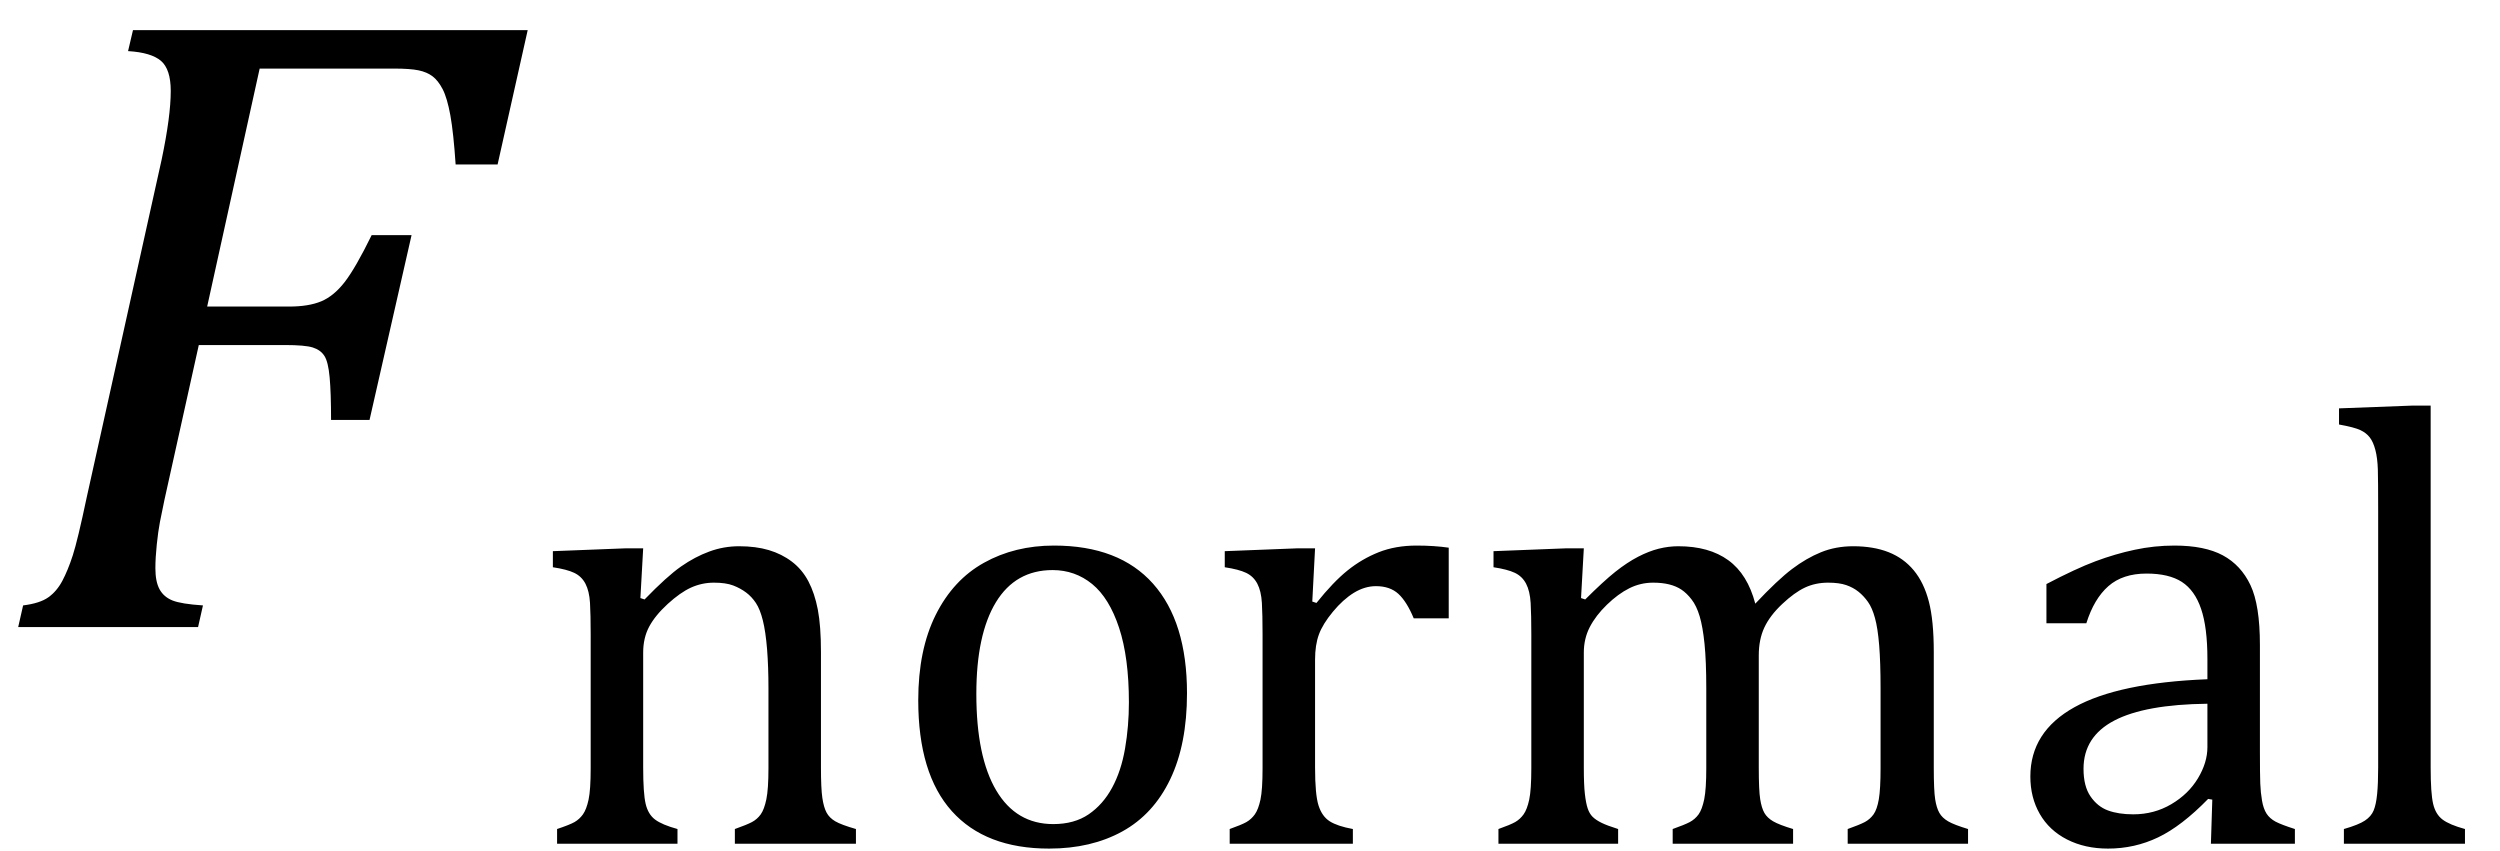 <?xml version="1.0" encoding="UTF-8" standalone="no"?><svg xmlns="http://www.w3.org/2000/svg" xmlns:xlink="http://www.w3.org/1999/xlink" stroke-dasharray="none" shape-rendering="auto" font-family="'Dialog'" width="55.813" text-rendering="auto" fill-opacity="1" contentScriptType="text/ecmascript" color-interpolation="auto" color-rendering="auto" preserveAspectRatio="xMidYMid meet" font-size="12" fill="black" stroke="black" image-rendering="auto" stroke-miterlimit="10" zoomAndPan="magnify" version="1.0" stroke-linecap="square" stroke-linejoin="miter" contentStyleType="text/css" font-style="normal" height="19" stroke-width="1" stroke-dashoffset="0" font-weight="normal" stroke-opacity="1" y="-5"><!--Converted from MathML using JEuclid--><defs id="genericDefs"/><g><g text-rendering="optimizeLegibility" transform="translate(0,14)" color-rendering="optimizeQuality" color-interpolation="linearRGB" image-rendering="optimizeQuality"><path d="M3.672 -2.844 Q3.609 -2.547 3.57 -2.344 Q3.531 -2.141 3.5 -1.844 Q3.469 -1.547 3.469 -1.312 Q3.469 -1.016 3.562 -0.844 Q3.656 -0.672 3.852 -0.594 Q4.047 -0.516 4.531 -0.484 L4.422 0 L0.406 0 L0.516 -0.484 Q0.891 -0.531 1.078 -0.664 Q1.266 -0.797 1.391 -1.031 Q1.516 -1.266 1.625 -1.602 Q1.734 -1.938 1.938 -2.906 L3.609 -10.438 Q3.812 -11.406 3.812 -11.969 Q3.812 -12.453 3.594 -12.641 Q3.375 -12.828 2.859 -12.859 L2.969 -13.328 L11.781 -13.328 L11.109 -10.328 L10.172 -10.328 Q10.125 -11.031 10.055 -11.422 Q9.984 -11.812 9.883 -12.008 Q9.781 -12.203 9.656 -12.297 Q9.531 -12.391 9.344 -12.43 Q9.156 -12.469 8.797 -12.469 L5.797 -12.469 L4.625 -7.156 L6.453 -7.156 Q6.891 -7.156 7.172 -7.273 Q7.453 -7.391 7.695 -7.703 Q7.938 -8.016 8.297 -8.75 L9.188 -8.75 L8.25 -4.625 L7.391 -4.625 Q7.391 -5.234 7.359 -5.578 Q7.328 -5.922 7.242 -6.055 Q7.156 -6.188 6.984 -6.242 Q6.812 -6.297 6.359 -6.297 L4.438 -6.297 L3.672 -2.844 Z" stroke="none"/></g><g text-rendering="optimizeLegibility" transform="translate(11.781,18.836)" color-rendering="optimizeQuality" color-interpolation="linearRGB" image-rendering="optimizeQuality"><path d="M7.328 0 L4.625 0 L4.625 -0.328 Q4.891 -0.422 5.008 -0.484 Q5.125 -0.547 5.203 -0.656 Q5.281 -0.766 5.328 -0.992 Q5.375 -1.219 5.375 -1.688 L5.375 -3.469 Q5.375 -3.953 5.344 -4.344 Q5.312 -4.734 5.25 -4.984 Q5.188 -5.234 5.094 -5.375 Q5 -5.516 4.875 -5.609 Q4.75 -5.703 4.586 -5.766 Q4.422 -5.828 4.156 -5.828 Q3.891 -5.828 3.648 -5.719 Q3.406 -5.609 3.125 -5.352 Q2.844 -5.094 2.711 -4.844 Q2.578 -4.594 2.578 -4.266 L2.578 -1.703 Q2.578 -1.125 2.633 -0.891 Q2.688 -0.656 2.844 -0.539 Q3 -0.422 3.344 -0.328 L3.344 0 L0.656 0 L0.656 -0.328 Q0.938 -0.422 1.047 -0.484 Q1.156 -0.547 1.234 -0.656 Q1.312 -0.766 1.359 -0.984 Q1.406 -1.203 1.406 -1.688 L1.406 -4.672 Q1.406 -5.109 1.391 -5.375 Q1.375 -5.641 1.289 -5.805 Q1.203 -5.969 1.039 -6.047 Q0.875 -6.125 0.562 -6.172 L0.562 -6.531 L2.172 -6.594 L2.578 -6.594 L2.516 -5.484 L2.609 -5.453 Q3.109 -5.969 3.422 -6.188 Q3.734 -6.406 4.055 -6.523 Q4.375 -6.641 4.719 -6.641 Q5.094 -6.641 5.383 -6.555 Q5.672 -6.469 5.898 -6.297 Q6.125 -6.125 6.266 -5.859 Q6.406 -5.594 6.477 -5.227 Q6.547 -4.859 6.547 -4.281 L6.547 -1.703 Q6.547 -1.234 6.578 -1.023 Q6.609 -0.812 6.672 -0.695 Q6.734 -0.578 6.867 -0.5 Q7 -0.422 7.328 -0.328 L7.328 0 ZM11.641 0.109 Q10.219 0.109 9.469 -0.727 Q8.719 -1.562 8.719 -3.203 Q8.719 -4.328 9.109 -5.109 Q9.5 -5.891 10.188 -6.273 Q10.875 -6.656 11.75 -6.656 Q13.203 -6.656 13.961 -5.805 Q14.719 -4.953 14.719 -3.359 Q14.719 -2.219 14.344 -1.438 Q13.969 -0.656 13.273 -0.273 Q12.578 0.109 11.641 0.109 ZM10.016 -3.344 Q10.016 -1.938 10.461 -1.188 Q10.906 -0.438 11.734 -0.438 Q12.203 -0.438 12.523 -0.656 Q12.844 -0.875 13.047 -1.25 Q13.25 -1.625 13.336 -2.125 Q13.422 -2.625 13.422 -3.156 Q13.422 -4.156 13.203 -4.82 Q12.984 -5.484 12.602 -5.797 Q12.219 -6.109 11.719 -6.109 Q10.891 -6.109 10.453 -5.391 Q10.016 -4.672 10.016 -3.344 ZM17.516 -5.406 L17.609 -5.375 Q17.984 -5.844 18.305 -6.102 Q18.625 -6.359 19 -6.508 Q19.375 -6.656 19.844 -6.656 Q20.234 -6.656 20.562 -6.609 L20.562 -5.031 L19.781 -5.031 Q19.625 -5.406 19.438 -5.578 Q19.25 -5.75 18.938 -5.75 Q18.688 -5.75 18.445 -5.602 Q18.203 -5.453 17.977 -5.18 Q17.75 -4.906 17.664 -4.672 Q17.578 -4.438 17.578 -4.109 L17.578 -1.703 Q17.578 -1.094 17.656 -0.852 Q17.734 -0.609 17.906 -0.5 Q18.078 -0.391 18.422 -0.328 L18.422 0 L15.672 0 L15.672 -0.328 Q15.938 -0.422 16.047 -0.484 Q16.156 -0.547 16.234 -0.656 Q16.312 -0.766 16.359 -0.984 Q16.406 -1.203 16.406 -1.688 L16.406 -4.672 Q16.406 -5.109 16.391 -5.375 Q16.375 -5.641 16.289 -5.805 Q16.203 -5.969 16.039 -6.047 Q15.875 -6.125 15.562 -6.172 L15.562 -6.531 L17.172 -6.594 L17.578 -6.594 L17.516 -5.406 ZM23.516 -5.484 L23.609 -5.453 Q24.016 -5.859 24.281 -6.07 Q24.547 -6.281 24.789 -6.406 Q25.031 -6.531 25.25 -6.586 Q25.469 -6.641 25.688 -6.641 Q26.375 -6.641 26.805 -6.328 Q27.234 -6.016 27.406 -5.359 Q27.906 -5.891 28.227 -6.133 Q28.547 -6.375 28.875 -6.508 Q29.203 -6.641 29.594 -6.641 Q30.047 -6.641 30.383 -6.508 Q30.719 -6.375 30.945 -6.102 Q31.172 -5.828 31.281 -5.406 Q31.391 -4.984 31.391 -4.281 L31.391 -1.703 Q31.391 -1.188 31.422 -0.992 Q31.453 -0.797 31.516 -0.688 Q31.578 -0.578 31.711 -0.5 Q31.844 -0.422 32.156 -0.328 L32.156 0 L29.469 0 L29.469 -0.328 Q29.734 -0.422 29.852 -0.484 Q29.969 -0.547 30.047 -0.656 Q30.125 -0.766 30.164 -0.992 Q30.203 -1.219 30.203 -1.688 L30.203 -3.469 Q30.203 -4.047 30.172 -4.43 Q30.141 -4.812 30.078 -5.039 Q30.016 -5.266 29.922 -5.398 Q29.828 -5.531 29.711 -5.625 Q29.594 -5.719 29.438 -5.773 Q29.281 -5.828 29.031 -5.828 Q28.75 -5.828 28.516 -5.719 Q28.281 -5.609 28.008 -5.352 Q27.734 -5.094 27.609 -4.828 Q27.484 -4.562 27.484 -4.203 L27.484 -1.703 Q27.484 -1.188 27.516 -0.992 Q27.547 -0.797 27.609 -0.688 Q27.672 -0.578 27.805 -0.5 Q27.938 -0.422 28.25 -0.328 L28.25 0 L25.562 0 L25.562 -0.328 Q25.828 -0.422 25.945 -0.484 Q26.062 -0.547 26.141 -0.656 Q26.219 -0.766 26.266 -0.992 Q26.312 -1.219 26.312 -1.688 L26.312 -3.469 Q26.312 -4.078 26.273 -4.461 Q26.234 -4.844 26.164 -5.078 Q26.094 -5.312 25.984 -5.453 Q25.875 -5.594 25.758 -5.672 Q25.641 -5.75 25.484 -5.789 Q25.328 -5.828 25.125 -5.828 Q24.844 -5.828 24.594 -5.703 Q24.344 -5.578 24.094 -5.336 Q23.844 -5.094 23.711 -4.836 Q23.578 -4.578 23.578 -4.266 L23.578 -1.703 Q23.578 -1.312 23.602 -1.109 Q23.625 -0.906 23.664 -0.789 Q23.703 -0.672 23.773 -0.602 Q23.844 -0.531 23.969 -0.469 Q24.094 -0.406 24.344 -0.328 L24.344 0 L21.672 0 L21.672 -0.328 Q21.938 -0.422 22.047 -0.484 Q22.156 -0.547 22.234 -0.656 Q22.312 -0.766 22.359 -0.984 Q22.406 -1.203 22.406 -1.688 L22.406 -4.672 Q22.406 -5.109 22.391 -5.375 Q22.375 -5.641 22.289 -5.805 Q22.203 -5.969 22.039 -6.047 Q21.875 -6.125 21.562 -6.172 L21.562 -6.531 L23.172 -6.594 L23.578 -6.594 L23.516 -5.484 ZM37.609 -0.984 L37.516 -1 Q36.922 -0.391 36.398 -0.141 Q35.875 0.109 35.281 0.109 Q34.766 0.109 34.367 -0.094 Q33.969 -0.297 33.758 -0.664 Q33.547 -1.031 33.547 -1.5 Q33.547 -2.5 34.531 -3.047 Q35.516 -3.594 37.5 -3.672 L37.5 -4.125 Q37.5 -4.828 37.359 -5.242 Q37.219 -5.656 36.93 -5.844 Q36.641 -6.031 36.141 -6.031 Q35.609 -6.031 35.289 -5.75 Q34.969 -5.469 34.797 -4.922 L33.906 -4.922 L33.906 -5.797 Q34.562 -6.141 35 -6.305 Q35.438 -6.469 35.875 -6.562 Q36.312 -6.656 36.766 -6.656 Q37.438 -6.656 37.844 -6.438 Q38.25 -6.219 38.461 -5.773 Q38.672 -5.328 38.672 -4.438 L38.672 -2.062 Q38.672 -1.547 38.68 -1.344 Q38.688 -1.141 38.719 -0.961 Q38.75 -0.781 38.82 -0.672 Q38.891 -0.562 39.023 -0.492 Q39.156 -0.422 39.453 -0.328 L39.453 0 L37.578 0 L37.609 -0.984 ZM37.5 -3.125 Q36.109 -3.109 35.422 -2.75 Q34.734 -2.391 34.734 -1.672 Q34.734 -1.281 34.891 -1.055 Q35.047 -0.828 35.281 -0.742 Q35.516 -0.656 35.844 -0.656 Q36.312 -0.656 36.695 -0.883 Q37.078 -1.109 37.289 -1.461 Q37.5 -1.812 37.5 -2.156 L37.5 -3.125 ZM42.484 -1.703 Q42.484 -1.125 42.539 -0.891 Q42.594 -0.656 42.75 -0.539 Q42.906 -0.422 43.25 -0.328 L43.25 0 L40.547 0 L40.547 -0.328 Q40.875 -0.422 41.016 -0.516 Q41.156 -0.609 41.211 -0.742 Q41.266 -0.875 41.289 -1.109 Q41.312 -1.344 41.312 -1.703 L41.312 -7.438 Q41.312 -8.094 41.305 -8.352 Q41.297 -8.609 41.25 -8.789 Q41.203 -8.969 41.125 -9.07 Q41.047 -9.172 40.914 -9.234 Q40.781 -9.297 40.438 -9.359 L40.438 -9.719 L42.078 -9.781 L42.484 -9.781 L42.484 -1.703 Z" stroke="none"/></g></g></svg>
